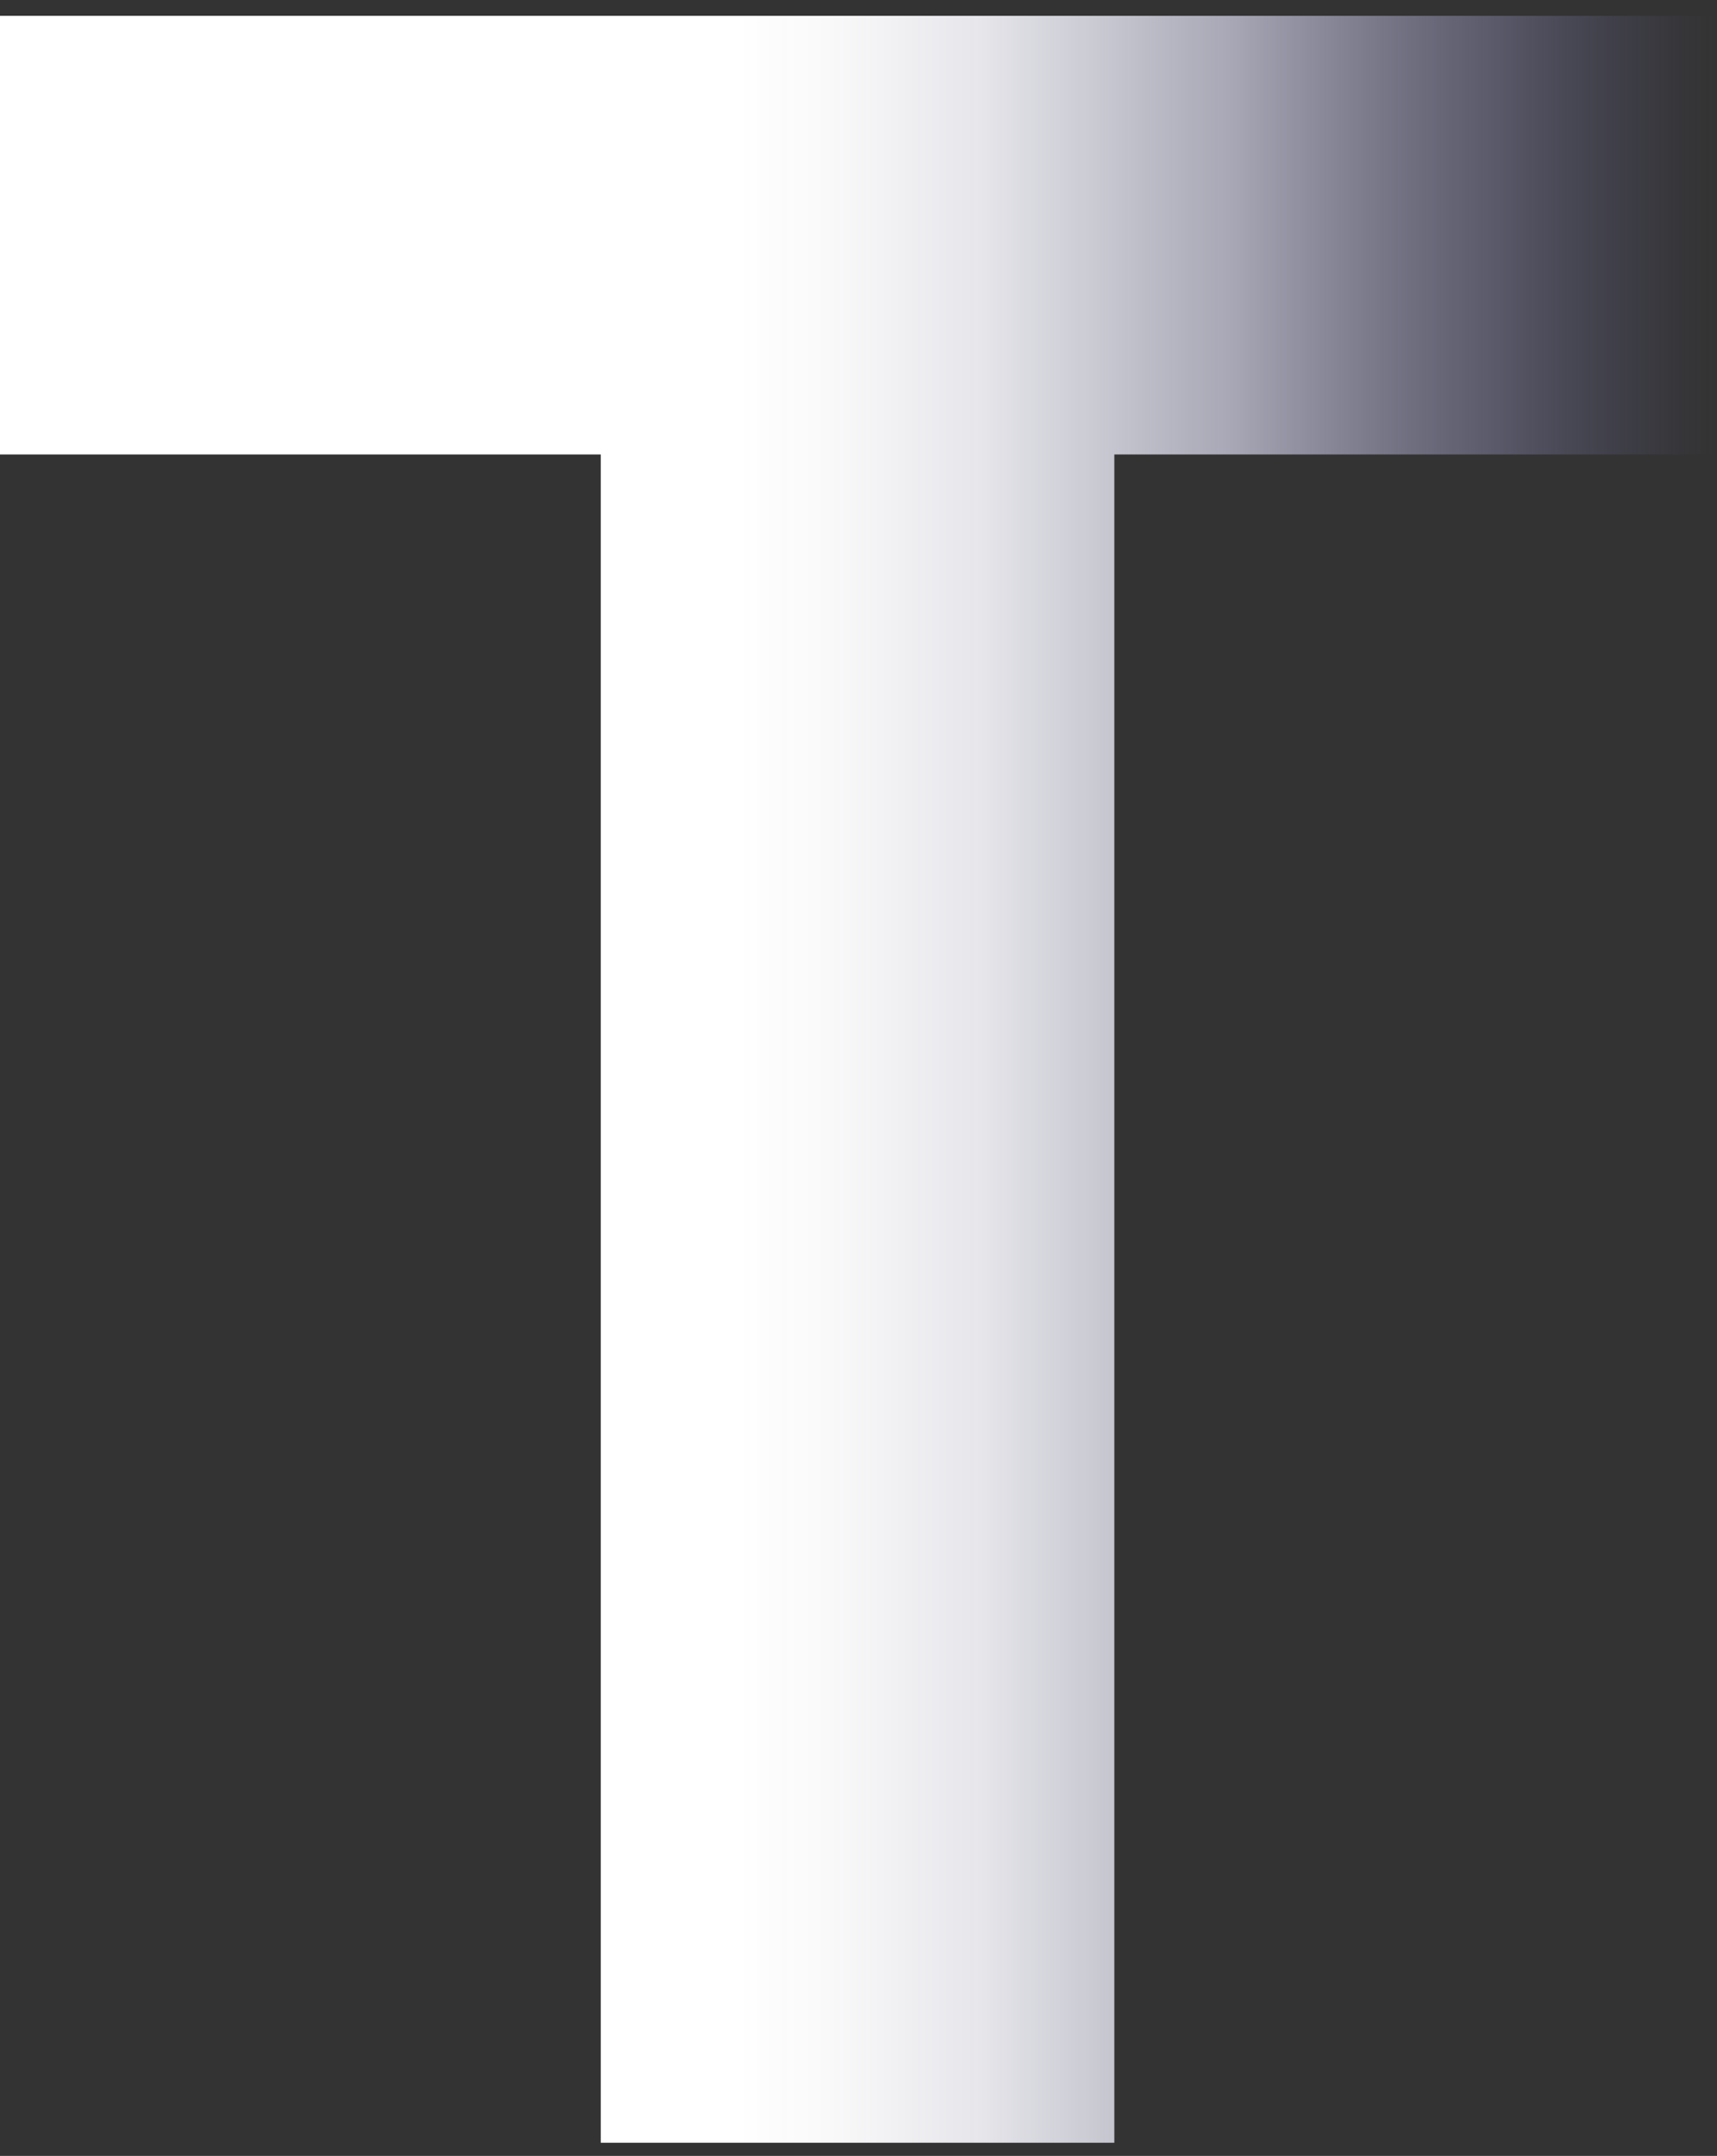 <svg xmlns="http://www.w3.org/2000/svg" width="90" height="113" viewBox="0 0 90 113" fill="none"><rect x="0" y="0" width="90" height="113" fill="#333333" stroke="none"/><path d="M58.41 23.82V112.31H31.49V23.82H0V0.83H89.9V23.82H58.41Z" fill="url(#paint0_linear_38_345)"></path><defs><linearGradient id="paint0_linear_38_345" x1="0" y1="56.57" x2="89.9" y2="56.57" gradientUnits="userSpaceOnUse"><stop offset="0.43" stop-color="white"></stop><stop offset="0.49" stop-color="#FCFCFD" stop-opacity="0.98"></stop><stop offset="0.57" stop-color="#F4F4F9" stop-opacity="0.93"></stop><stop offset="0.64" stop-color="#E6E6F1" stop-opacity="0.84"></stop><stop offset="0.72" stop-color="#D3D3E7" stop-opacity="0.72"></stop><stop offset="0.79" stop-color="#BBBBD9" stop-opacity="0.56"></stop><stop offset="0.87" stop-color="#9D9DC9" stop-opacity="0.37"></stop><stop offset="0.95" stop-color="#7B7AB6" stop-opacity="0.14"></stop><stop offset="1" stop-color="#6564AA" stop-opacity="0"></stop></linearGradient></defs></svg>